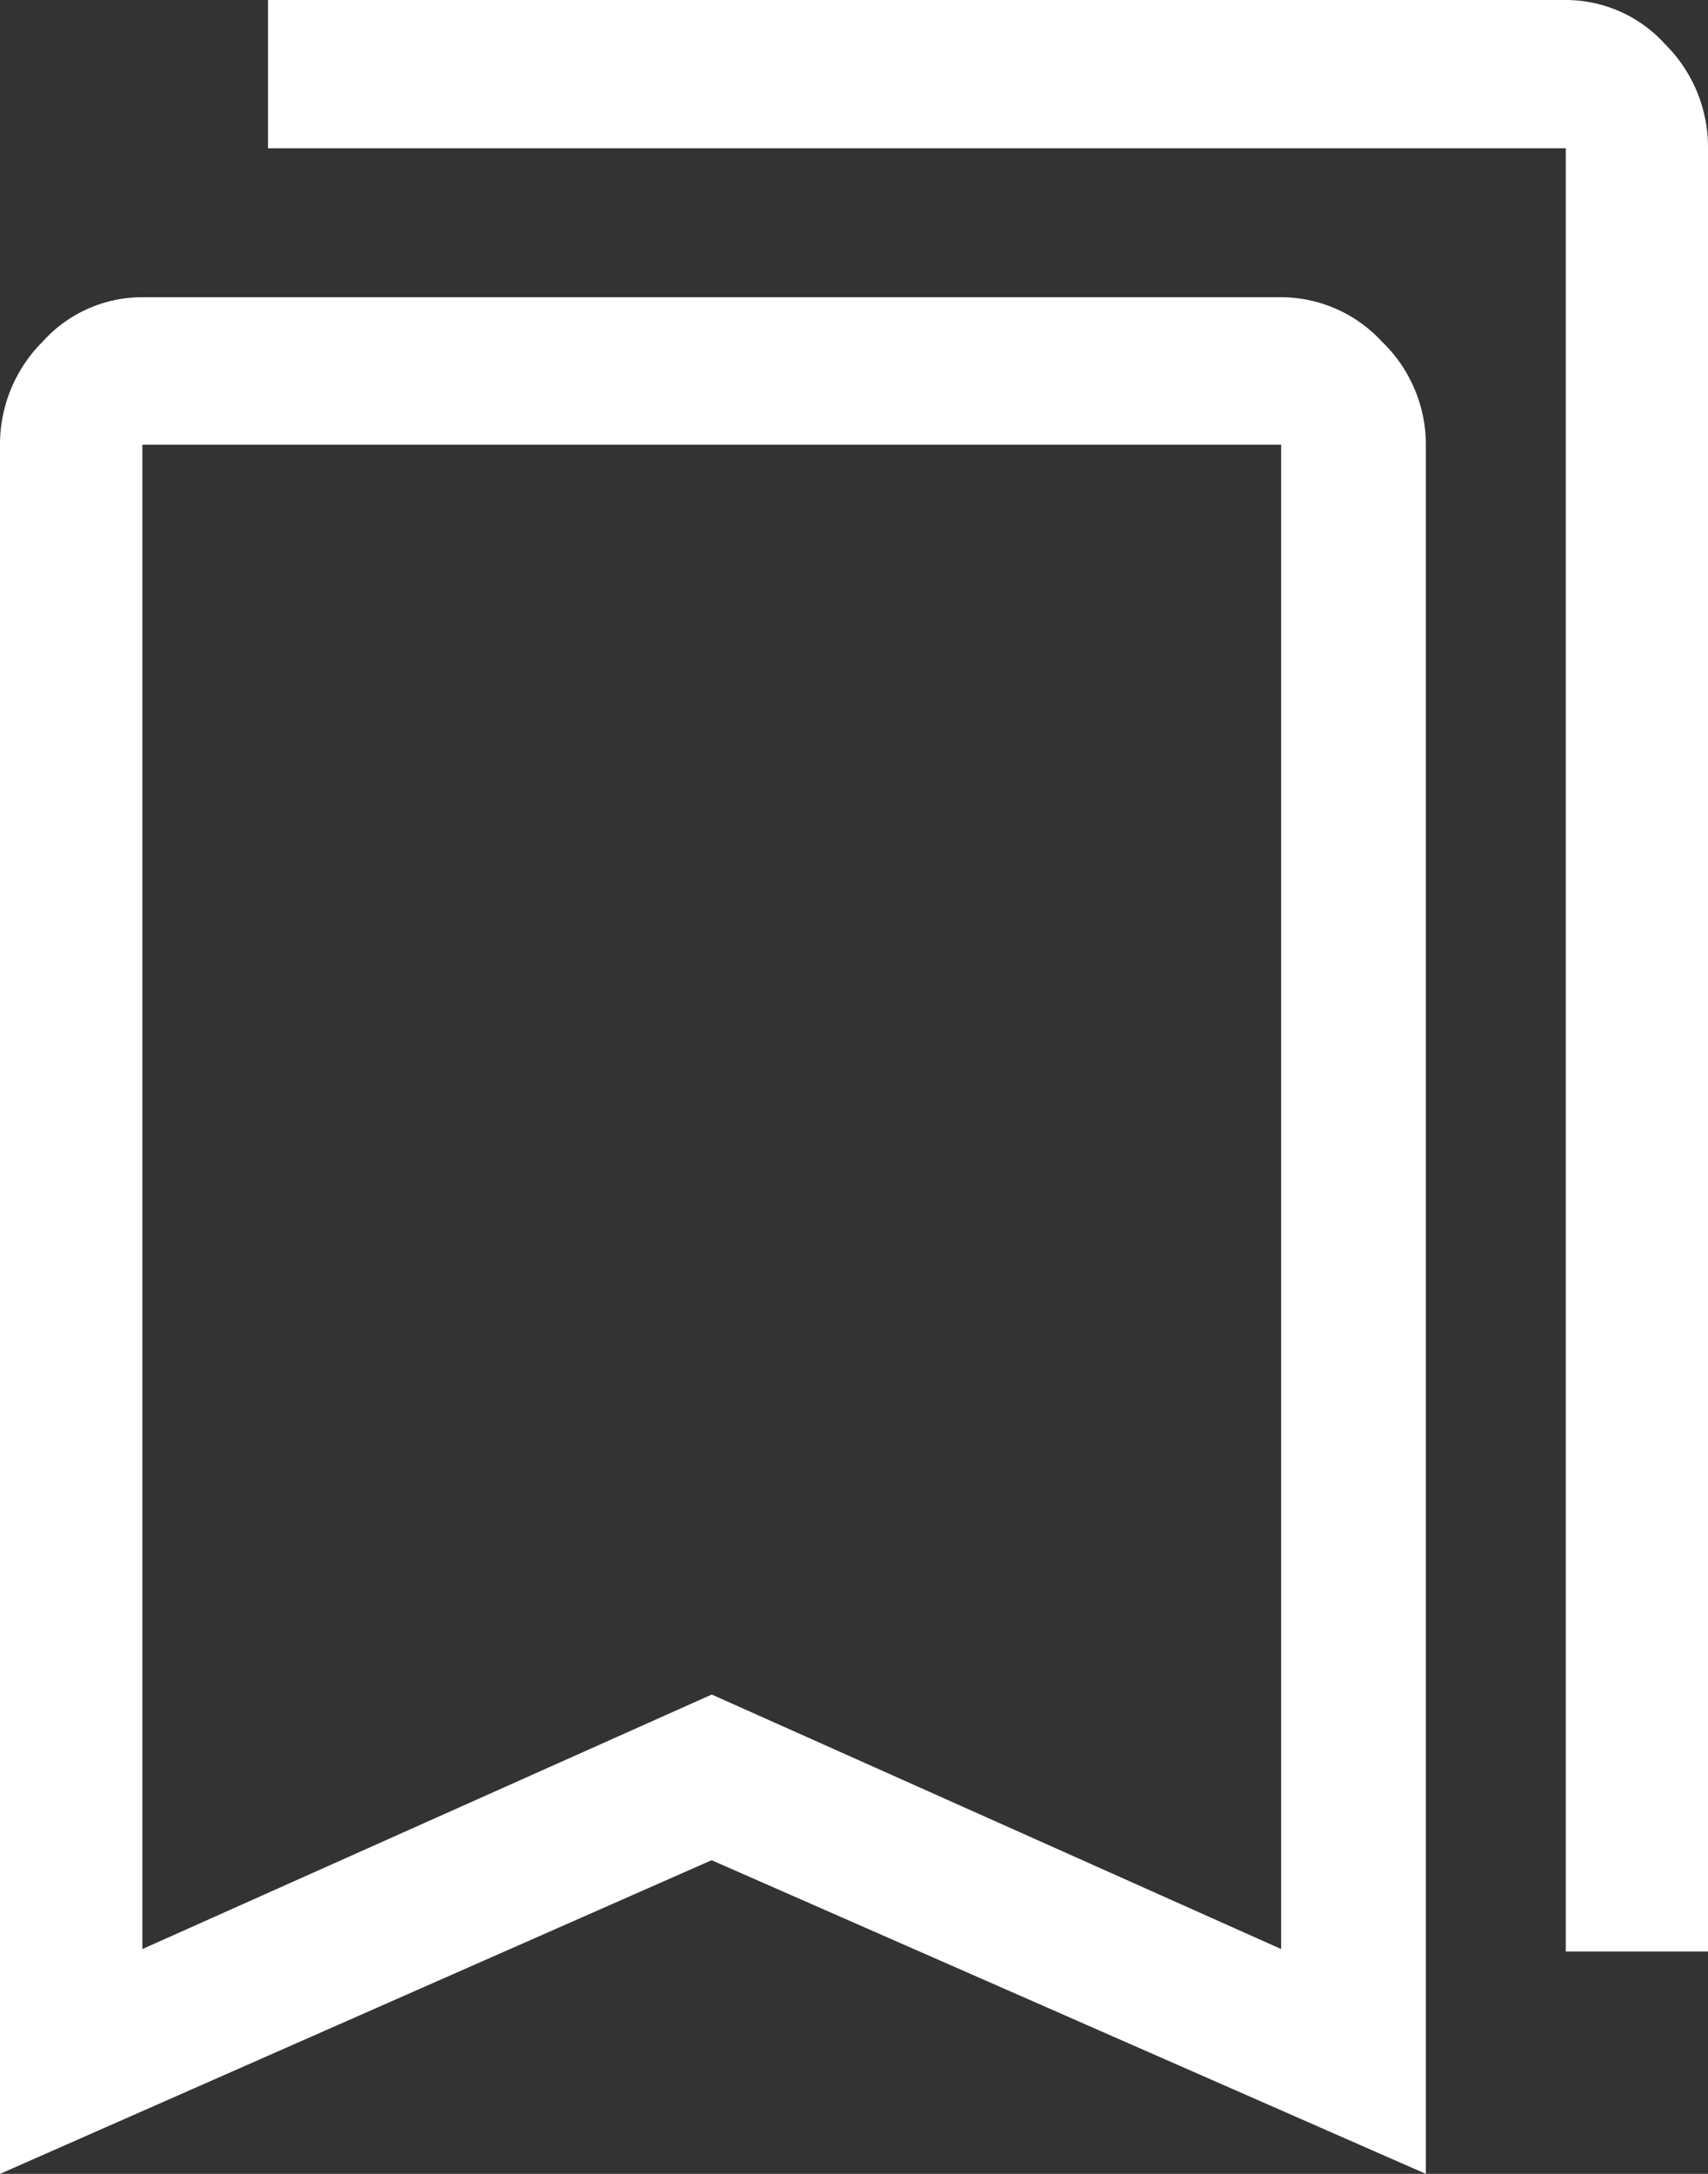 <svg xmlns="http://www.w3.org/2000/svg" width="11" height="14" viewBox="0 0 11 14"><rect x="0" y="0" width="11" height="14" fill="#333333" stroke="none"/><defs><style>.a{fill:#fff;}</style></defs><path class="a" d="M6,16V4.864A.934.934,0,0,1,6.275,4.2a.863.863,0,0,1,.642-.286H14.25A.887.887,0,0,1,14.9,4.2a.922.922,0,0,1,.283.668V16l-4.6-2.02Zm.917-1.448,3.667-1.639,3.667,1.639V4.864H6.917Zm9.167.016V2.955H7.726V2h8.357a.863.863,0,0,1,.642.286A.934.934,0,0,1,17,2.955V14.568Zm-9.167-9.7h0Z" transform="translate(-6 -2)"/></svg>